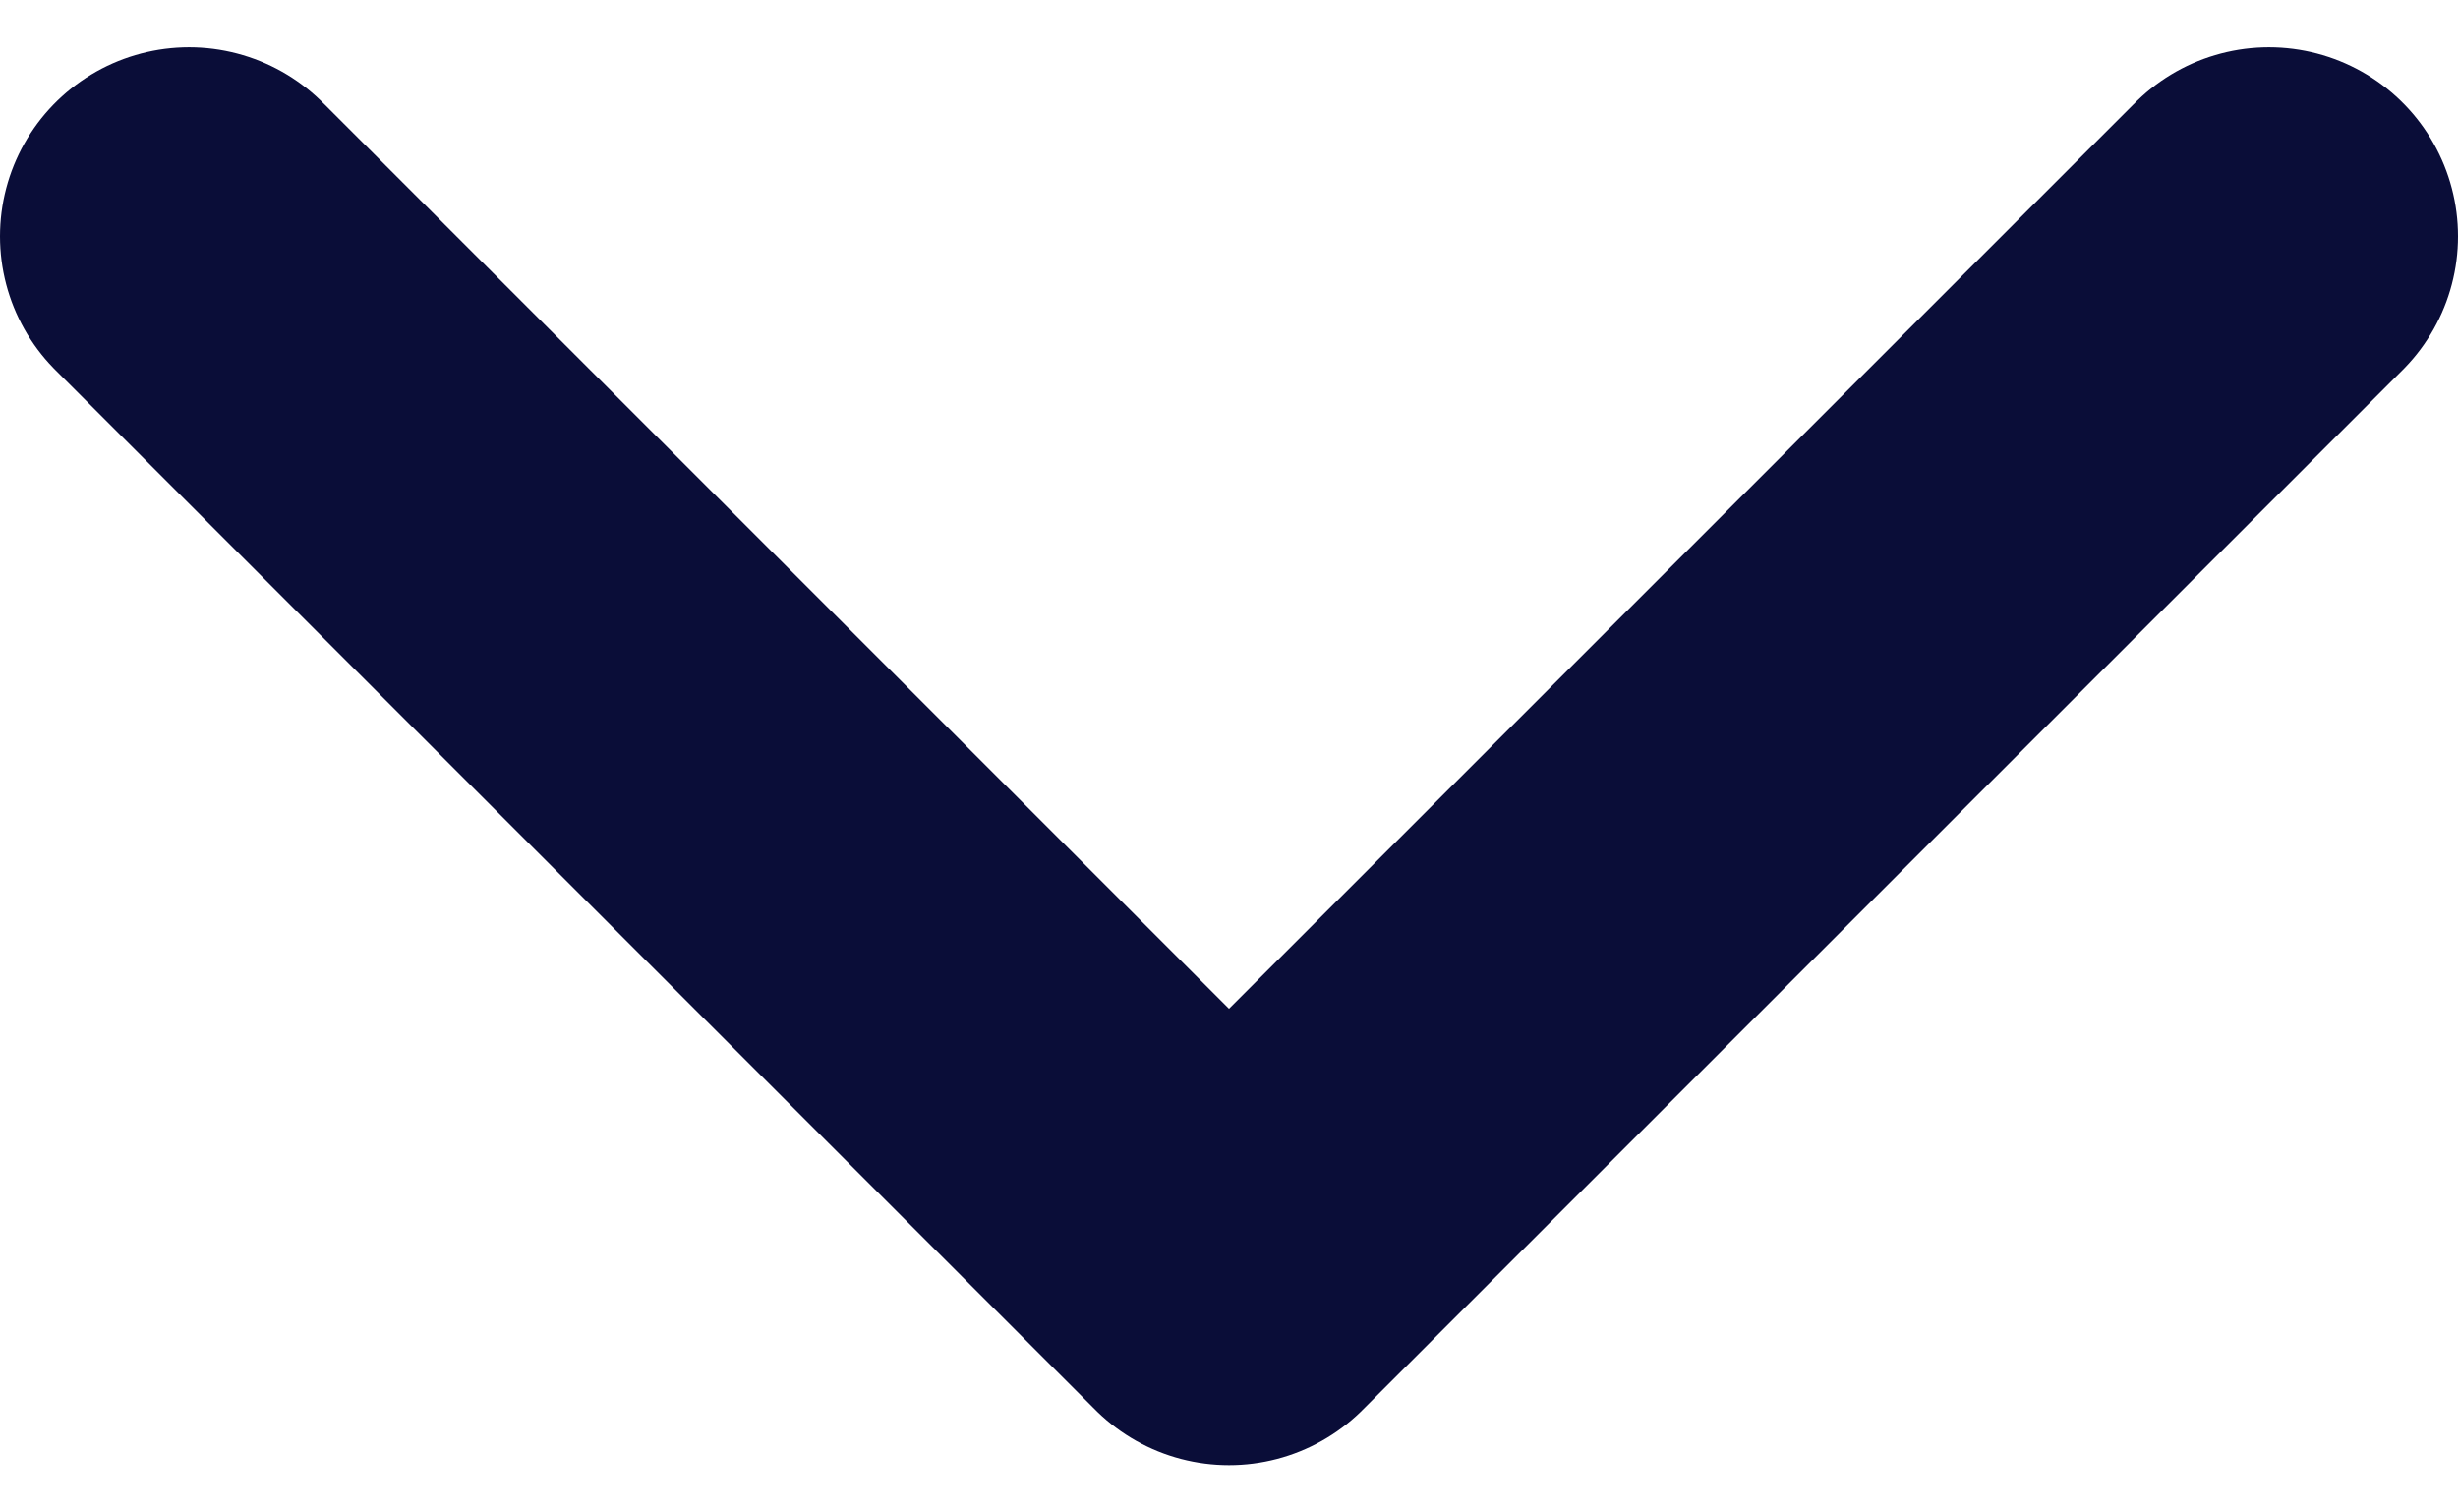 <svg width="13" height="8" viewBox="0 0 13 8" fill="none" xmlns="http://www.w3.org/2000/svg">
<path d="M1 1.25L6.5 6.75L12 1.25" stroke="#0A0D38" stroke-width="2" stroke-linecap="round" stroke-linejoin="round"/>
</svg>
